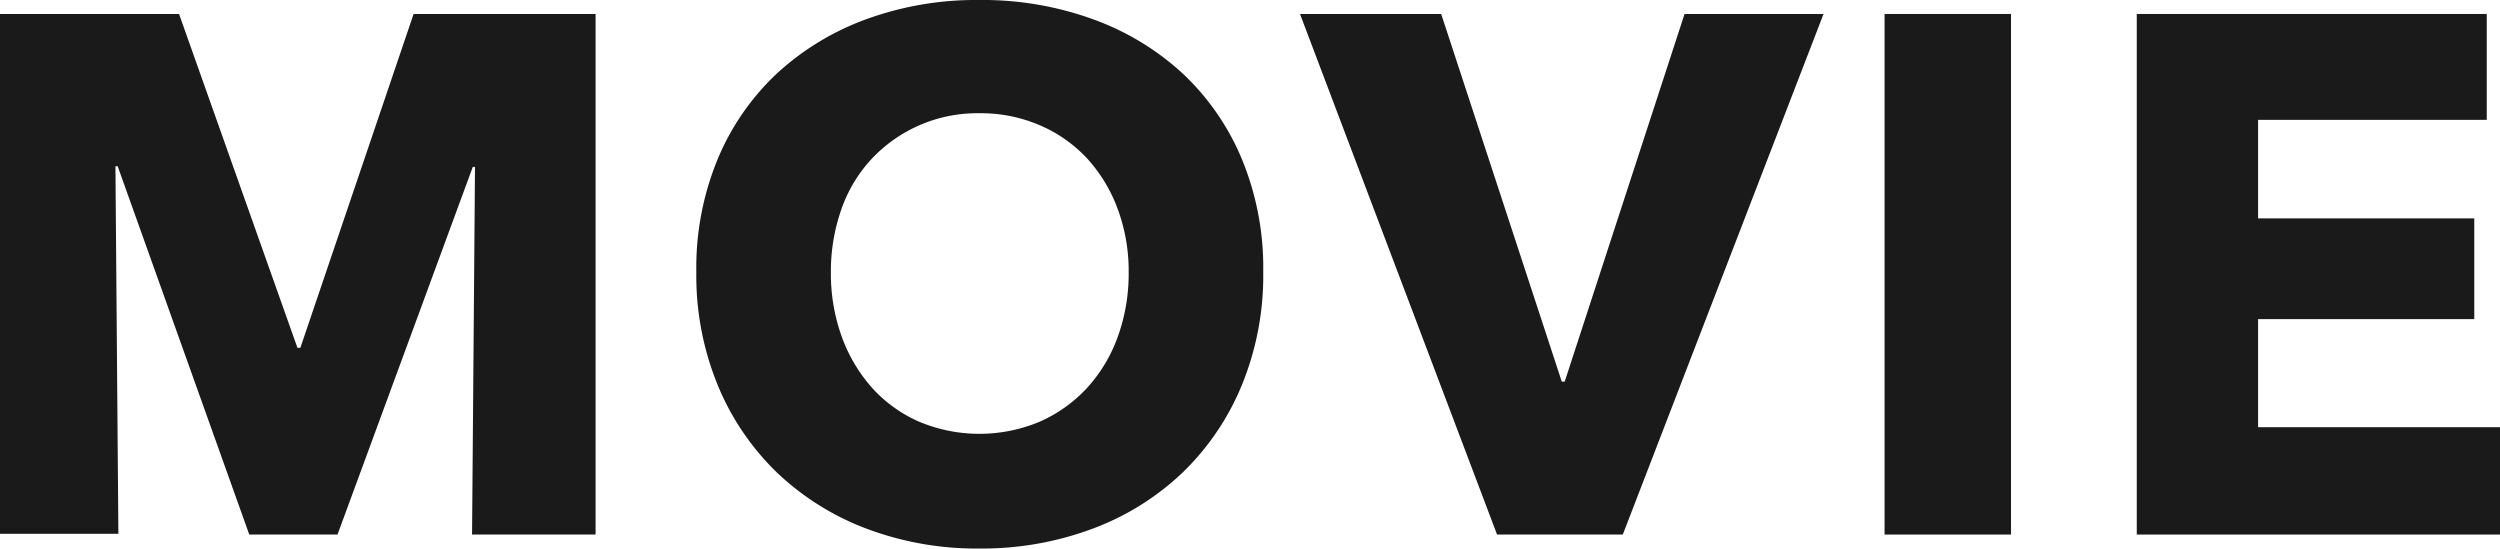 <svg xmlns="http://www.w3.org/2000/svg" viewBox="0 0 68 14.92"><defs><style>.cls-1{fill:#1a1a1a;}</style></defs><title>アセット 7</title><g id="レイヤー_2" data-name="レイヤー 2"><g id="レイヤー_1-2" data-name="レイヤー 1"><path class="cls-1" d="M12.84,14.54l.08-10h-.06l-3.68,10H6.78L3.2,4.52H3.14l.08,10H0V.38H4.87L8.09,9.46h.08L11.25.38H16.2V14.54Z"/><path class="cls-1" d="M34.36,7.4a7.85,7.85,0,0,1-.58,3.07,7,7,0,0,1-1.61,2.38,7.16,7.16,0,0,1-2.45,1.53,8.59,8.59,0,0,1-3.08.54,8.5,8.5,0,0,1-3.07-.54,7.22,7.22,0,0,1-2.44-1.53,7,7,0,0,1-1.61-2.38,7.85,7.85,0,0,1-.58-3.07,7.74,7.74,0,0,1,.58-3.07A6.75,6.75,0,0,1,21.13,2,7.26,7.26,0,0,1,23.57.52,8.72,8.72,0,0,1,26.64,0a8.81,8.81,0,0,1,3.08.52A7.21,7.21,0,0,1,32.17,2a6.75,6.75,0,0,1,1.61,2.33A7.74,7.74,0,0,1,34.36,7.4Zm-3.66,0a4.86,4.86,0,0,0-.3-1.72,4.19,4.19,0,0,0-.83-1.37,3.8,3.8,0,0,0-1.28-.9,4.05,4.05,0,0,0-1.65-.33,3.94,3.94,0,0,0-2.92,1.23,3.87,3.87,0,0,0-.83,1.37A5.09,5.09,0,0,0,22.6,7.4a5.06,5.06,0,0,0,.3,1.77,4.28,4.28,0,0,0,.83,1.39,3.74,3.74,0,0,0,1.27.91,4.24,4.24,0,0,0,3.28,0,3.88,3.88,0,0,0,1.28-.91,4.14,4.14,0,0,0,.84-1.39A5.06,5.06,0,0,0,30.7,7.4Z"/><path class="cls-1" d="M44.14,14.54H40.72L35.36.38H39.2l3.28,10h.08l3.26-10H49.6Z"/><path class="cls-1" d="M51.26,14.54V.38H54.7V14.54Z"/><path class="cls-1" d="M58.12,14.54V.38h9.52V3.26H61.42V5.94H67.3V8.68H61.42v2.94H68v2.92Z"/></g></g></svg>